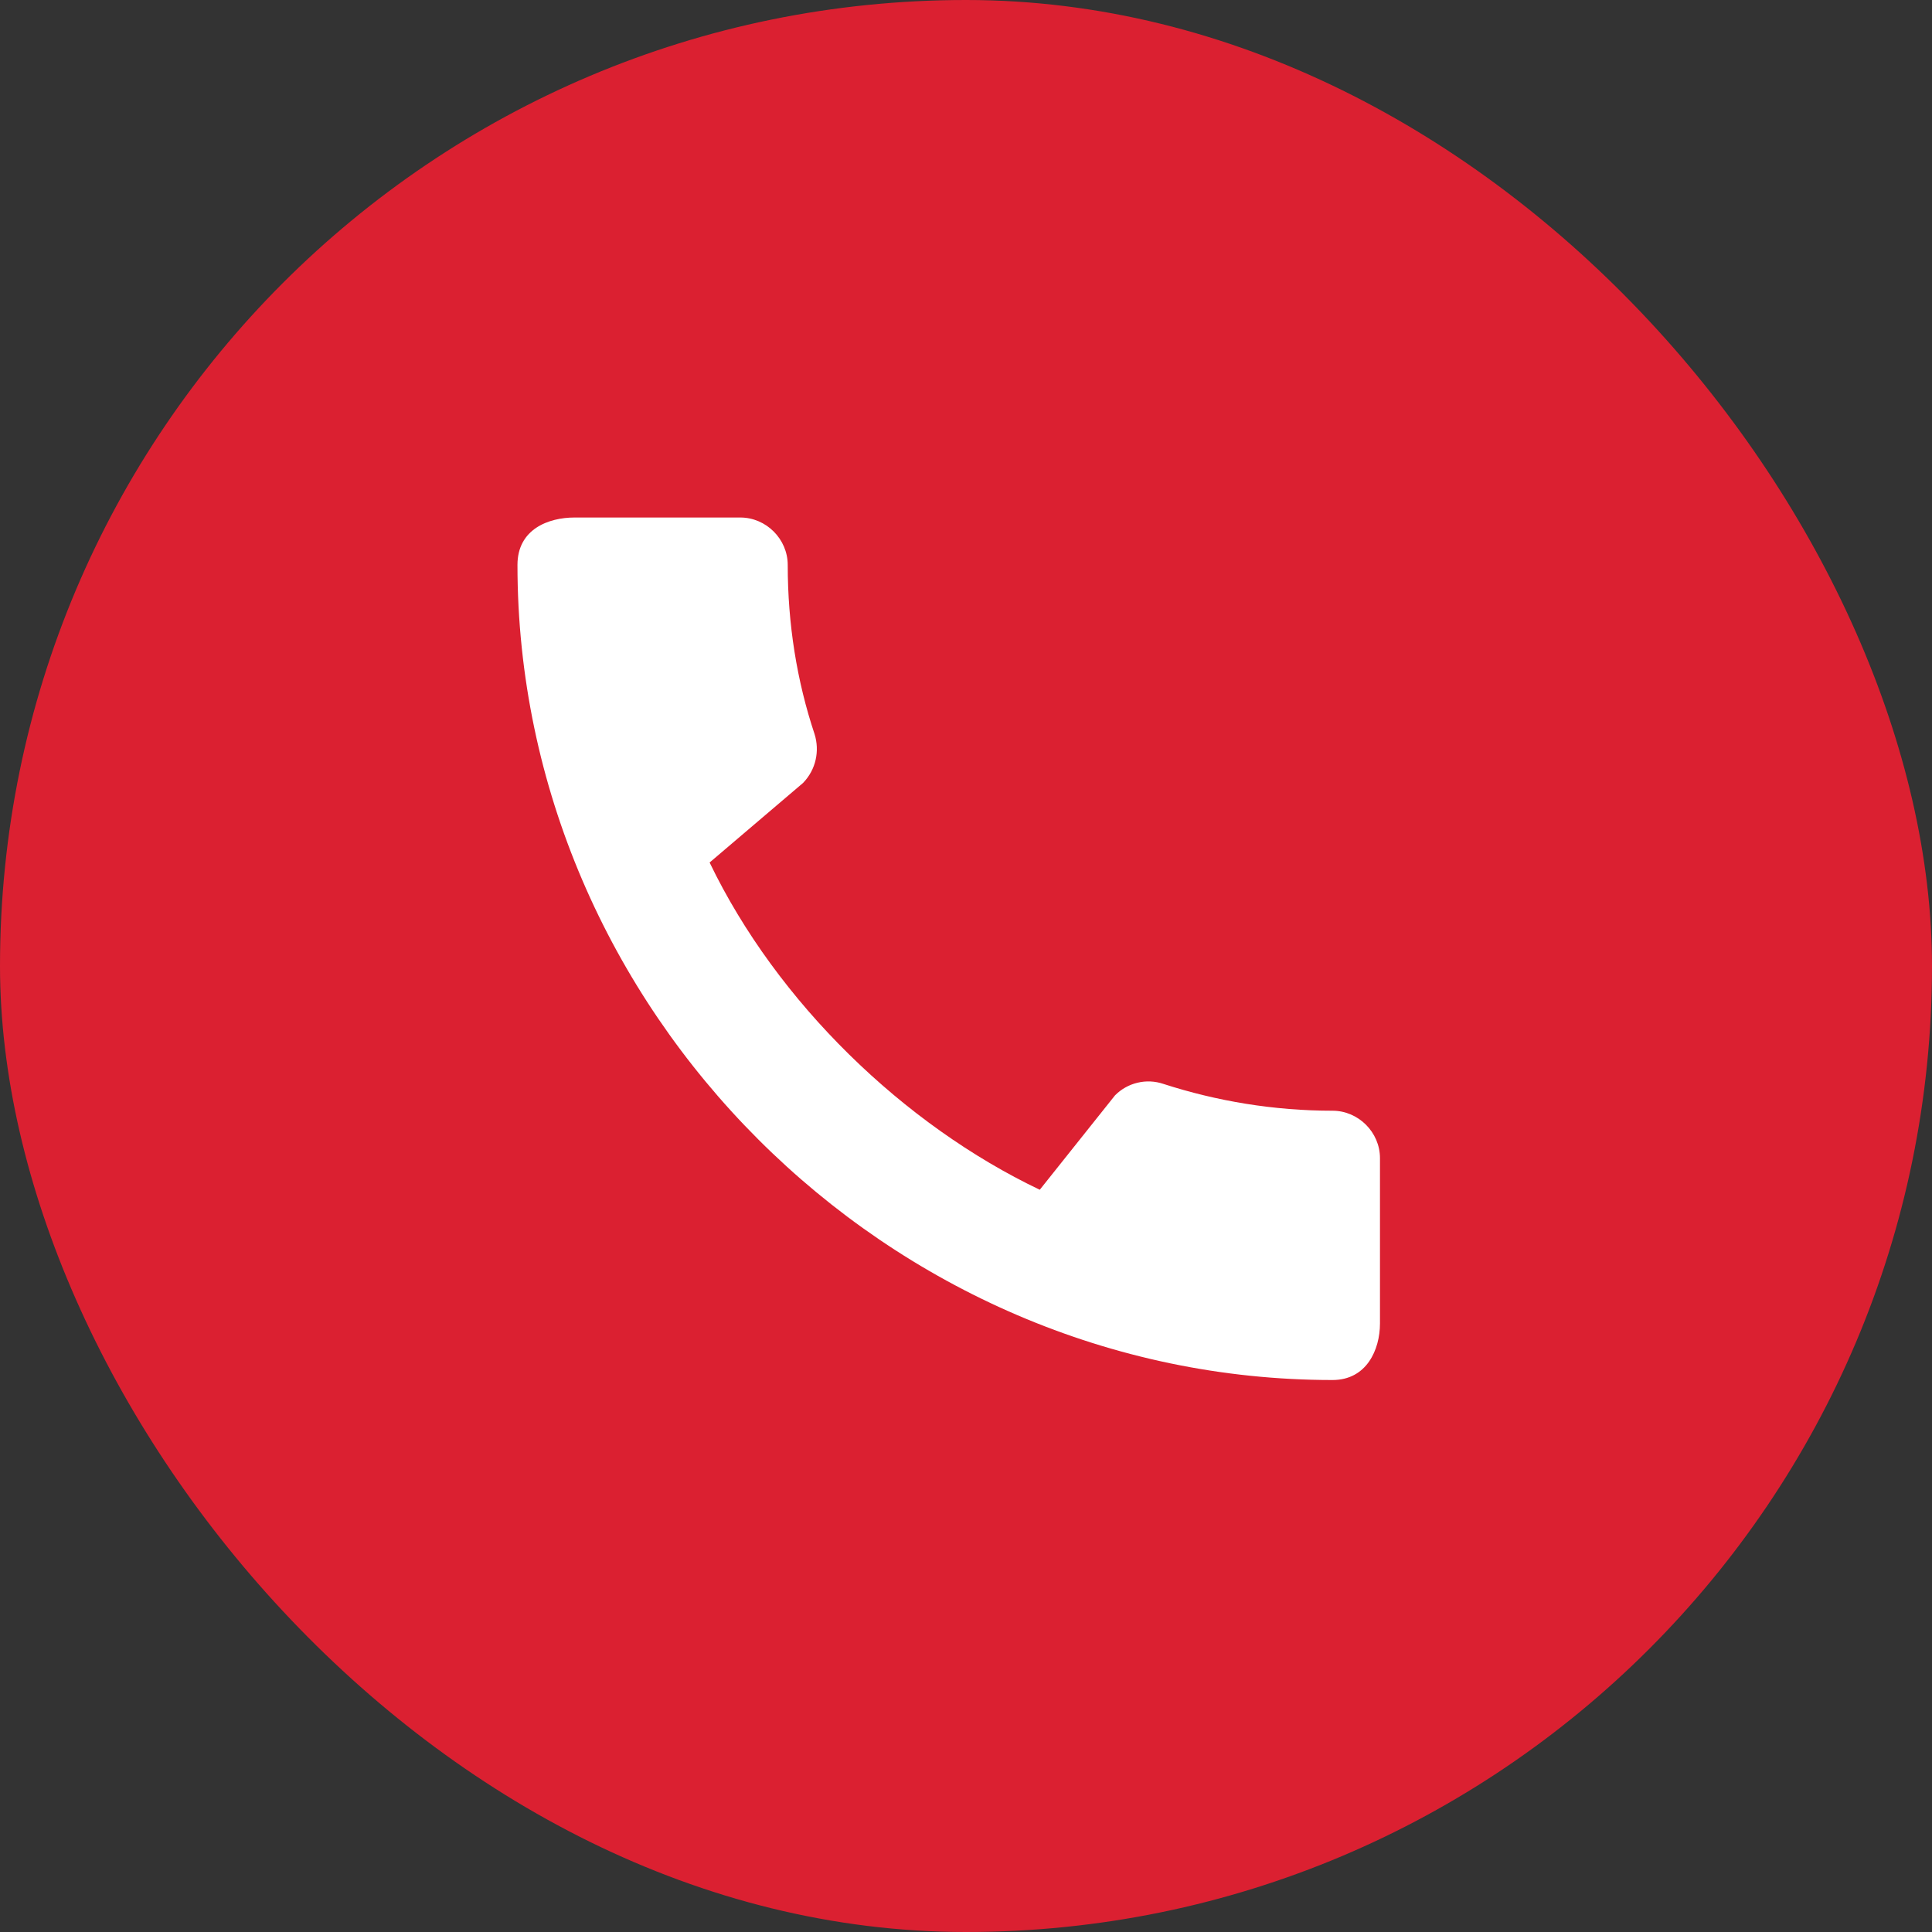 <svg width="44" height="44" viewBox="0 0 44 44" fill="none" xmlns="http://www.w3.org/2000/svg">
<rect x="0" y="0" width="44" height="44" fill="#333333" stroke="none"/>
<rect width="44" height="44" rx="22" fill="#DB2031"/>
<path d="M30.348 25.296C29.005 25.296 27.707 25.077 26.495 24.685C26.306 24.621 26.102 24.611 25.907 24.658C25.712 24.704 25.534 24.804 25.393 24.947L23.68 27.096C20.592 25.623 17.7 22.84 16.161 19.643L18.289 17.831C18.584 17.526 18.671 17.1 18.551 16.718C18.147 15.507 17.94 14.208 17.94 12.866C17.94 12.277 17.449 11.786 16.86 11.786H13.084C12.495 11.786 11.785 12.048 11.785 12.866C11.785 23.004 20.221 31.429 30.348 31.429C31.122 31.429 31.428 30.741 31.428 30.141V26.376C31.428 25.787 30.937 25.296 30.348 25.296Z" fill="white"/>
</svg>
